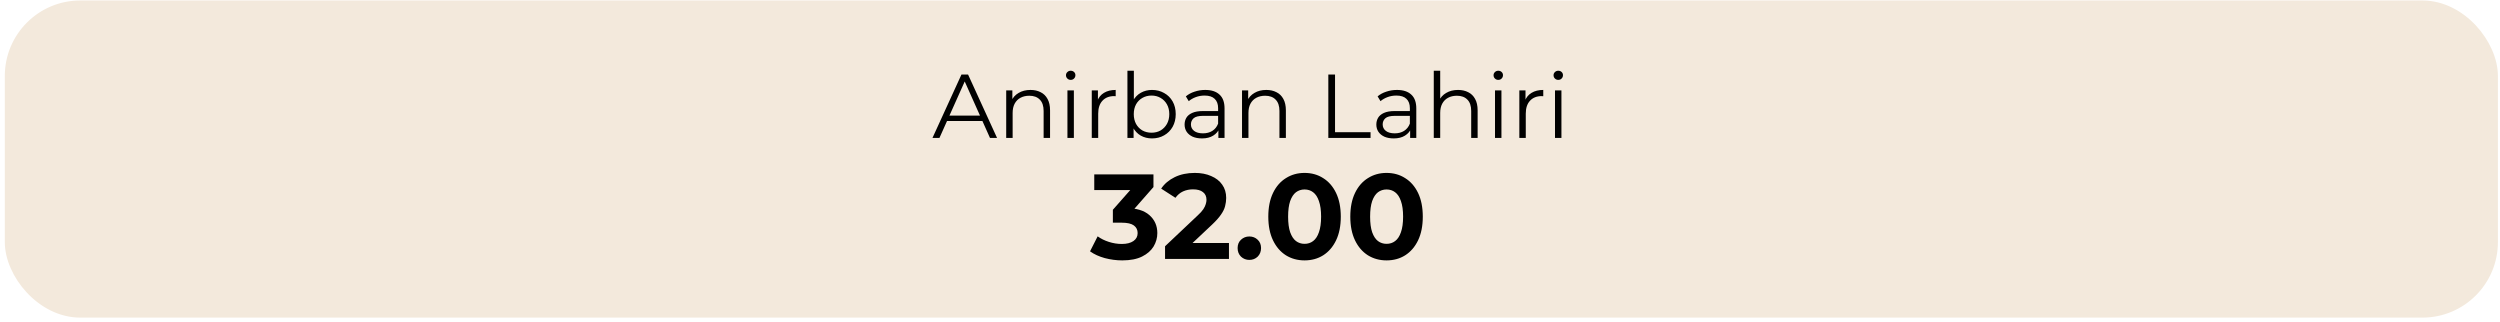 <svg width="443" height="57" viewBox="0 0 443 57" fill="none" xmlns="http://www.w3.org/2000/svg">
<rect x="1.521" y="0.753" width="440.439" height="54.859" rx="12.711" fill="#F3E9DC"/>
<rect x="1.521" y="0.753" width="440.439" height="54.859" rx="12.711" stroke="#F3E9DC" stroke-width="1.338"/>
<path d="M165.232 24.447L170.37 13.208H171.542L176.68 24.447H175.428L170.707 13.898H171.189L166.468 24.447H165.232ZM167.255 21.445L167.608 20.481H174.143L174.496 21.445H167.255ZM182.602 15.937C183.287 15.937 183.886 16.071 184.4 16.339C184.924 16.596 185.331 16.992 185.62 17.527C185.92 18.062 186.07 18.737 186.07 19.55V24.447H184.93V19.663C184.93 18.774 184.705 18.105 184.255 17.655C183.817 17.195 183.196 16.965 182.393 16.965C181.793 16.965 181.269 17.088 180.819 17.334C180.381 17.57 180.038 17.918 179.792 18.378C179.556 18.828 179.439 19.373 179.439 20.016V24.447H178.299V16.018H179.39V18.33L179.214 17.896C179.481 17.286 179.91 16.81 180.498 16.467C181.087 16.114 181.788 15.937 182.602 15.937ZM189.149 24.447V16.018H190.289V24.447H189.149ZM189.727 14.155C189.492 14.155 189.294 14.075 189.133 13.914C188.972 13.754 188.892 13.561 188.892 13.336C188.892 13.111 188.972 12.924 189.133 12.774C189.294 12.614 189.492 12.534 189.727 12.534C189.963 12.534 190.161 12.608 190.321 12.758C190.482 12.908 190.562 13.095 190.562 13.32C190.562 13.556 190.482 13.754 190.321 13.914C190.171 14.075 189.973 14.155 189.727 14.155ZM193.461 24.447V16.018H194.553V18.314L194.441 17.912C194.676 17.27 195.072 16.783 195.629 16.451C196.185 16.109 196.876 15.937 197.7 15.937V17.045C197.657 17.045 197.614 17.045 197.572 17.045C197.529 17.035 197.486 17.029 197.443 17.029C196.555 17.029 195.859 17.302 195.356 17.848C194.853 18.383 194.601 19.149 194.601 20.144V24.447H193.461ZM204.131 24.527C203.393 24.527 202.729 24.362 202.14 24.03C201.552 23.687 201.086 23.195 200.744 22.553C200.401 21.91 200.23 21.134 200.23 20.224C200.23 19.304 200.401 18.528 200.744 17.896C201.097 17.254 201.568 16.767 202.157 16.435C202.745 16.103 203.404 15.937 204.131 15.937C204.934 15.937 205.651 16.119 206.283 16.483C206.925 16.837 207.428 17.334 207.792 17.977C208.156 18.619 208.338 19.368 208.338 20.224C208.338 21.07 208.156 21.819 207.792 22.472C207.428 23.115 206.925 23.618 206.283 23.982C205.651 24.346 204.934 24.527 204.131 24.527ZM199.78 24.447V12.534H200.92V18.506L200.76 20.208L200.872 21.91V24.447H199.78ZM204.051 23.516C204.651 23.516 205.186 23.382 205.657 23.115C206.128 22.836 206.502 22.451 206.781 21.959C207.059 21.455 207.198 20.877 207.198 20.224C207.198 19.561 207.059 18.983 206.781 18.49C206.502 17.998 206.128 17.618 205.657 17.35C205.186 17.072 204.651 16.933 204.051 16.933C203.452 16.933 202.911 17.072 202.429 17.35C201.958 17.618 201.584 17.998 201.306 18.49C201.038 18.983 200.904 19.561 200.904 20.224C200.904 20.877 201.038 21.455 201.306 21.959C201.584 22.451 201.958 22.836 202.429 23.115C202.911 23.382 203.452 23.516 204.051 23.516ZM215.898 24.447V22.585L215.849 22.28V19.165C215.849 18.448 215.646 17.896 215.239 17.511C214.843 17.126 214.249 16.933 213.457 16.933C212.911 16.933 212.392 17.024 211.9 17.206C211.407 17.388 210.99 17.629 210.647 17.928L210.133 17.077C210.562 16.713 211.075 16.435 211.675 16.242C212.274 16.039 212.906 15.937 213.569 15.937C214.661 15.937 215.502 16.21 216.09 16.756C216.69 17.291 216.989 18.11 216.989 19.213V24.447H215.898ZM212.991 24.527C212.36 24.527 211.809 24.426 211.338 24.223C210.877 24.008 210.524 23.719 210.278 23.355C210.032 22.981 209.909 22.553 209.909 22.071C209.909 21.632 210.01 21.236 210.214 20.883C210.428 20.519 210.77 20.23 211.241 20.016C211.723 19.791 212.365 19.678 213.168 19.678H216.074V20.529H213.2C212.387 20.529 211.819 20.674 211.498 20.963C211.188 21.252 211.033 21.611 211.033 22.039C211.033 22.52 211.22 22.906 211.594 23.195C211.969 23.484 212.494 23.628 213.168 23.628C213.81 23.628 214.362 23.484 214.822 23.195C215.293 22.895 215.635 22.467 215.849 21.91L216.106 22.697C215.892 23.254 215.518 23.698 214.982 24.03C214.458 24.362 213.794 24.527 212.991 24.527ZM224.389 15.937C225.074 15.937 225.673 16.071 226.187 16.339C226.712 16.596 227.118 16.992 227.407 17.527C227.707 18.062 227.857 18.737 227.857 19.55V24.447H226.717V19.663C226.717 18.774 226.492 18.105 226.043 17.655C225.604 17.195 224.983 16.965 224.18 16.965C223.581 16.965 223.056 17.088 222.607 17.334C222.168 17.57 221.825 17.918 221.579 18.378C221.344 18.828 221.226 19.373 221.226 20.016V24.447H220.086V16.018H221.178V18.33L221.001 17.896C221.269 17.286 221.697 16.81 222.286 16.467C222.874 16.114 223.575 15.937 224.389 15.937ZM235.379 24.447V13.208H236.568V23.42H242.862V24.447H235.379ZM249.876 24.447V22.585L249.828 22.28V19.165C249.828 18.448 249.625 17.896 249.218 17.511C248.822 17.126 248.228 16.933 247.436 16.933C246.89 16.933 246.371 17.024 245.878 17.206C245.386 17.388 244.968 17.629 244.626 17.928L244.112 17.077C244.54 16.713 245.054 16.435 245.653 16.242C246.253 16.039 246.884 15.937 247.548 15.937C248.64 15.937 249.48 16.21 250.069 16.756C250.668 17.291 250.968 18.11 250.968 19.213V24.447H249.876ZM246.97 24.527C246.338 24.527 245.787 24.426 245.316 24.223C244.856 24.008 244.503 23.719 244.256 23.355C244.01 22.981 243.887 22.553 243.887 22.071C243.887 21.632 243.989 21.236 244.192 20.883C244.406 20.519 244.749 20.23 245.22 20.016C245.702 19.791 246.344 19.678 247.147 19.678H250.053V20.529H247.179C246.365 20.529 245.798 20.674 245.477 20.963C245.166 21.252 245.011 21.611 245.011 22.039C245.011 22.52 245.198 22.906 245.573 23.195C245.948 23.484 246.472 23.628 247.147 23.628C247.789 23.628 248.34 23.484 248.8 23.195C249.271 22.895 249.614 22.467 249.828 21.91L250.085 22.697C249.871 23.254 249.496 23.698 248.961 24.03C248.436 24.362 247.773 24.527 246.97 24.527ZM258.367 15.937C259.053 15.937 259.652 16.071 260.166 16.339C260.69 16.596 261.097 16.992 261.386 17.527C261.686 18.062 261.836 18.737 261.836 19.55V24.447H260.696V19.663C260.696 18.774 260.471 18.105 260.021 17.655C259.582 17.195 258.962 16.965 258.159 16.965C257.559 16.965 257.035 17.088 256.585 17.334C256.146 17.57 255.804 17.918 255.558 18.378C255.322 18.828 255.204 19.373 255.204 20.016V24.447H254.064V12.534H255.204V18.33L254.98 17.896C255.247 17.286 255.675 16.81 256.264 16.467C256.853 16.114 257.554 15.937 258.367 15.937ZM264.915 24.447V16.018H266.055V24.447H264.915ZM265.493 14.155C265.257 14.155 265.059 14.075 264.899 13.914C264.738 13.754 264.658 13.561 264.658 13.336C264.658 13.111 264.738 12.924 264.899 12.774C265.059 12.614 265.257 12.534 265.493 12.534C265.728 12.534 265.926 12.608 266.087 12.758C266.248 12.908 266.328 13.095 266.328 13.32C266.328 13.556 266.248 13.754 266.087 13.914C265.937 14.075 265.739 14.155 265.493 14.155ZM269.227 24.447V16.018H270.319V18.314L270.206 17.912C270.442 17.27 270.838 16.783 271.395 16.451C271.951 16.109 272.642 15.937 273.466 15.937V17.045C273.423 17.045 273.38 17.045 273.337 17.045C273.295 17.035 273.252 17.029 273.209 17.029C272.32 17.029 271.625 17.302 271.122 17.848C270.619 18.383 270.367 19.149 270.367 20.144V24.447H269.227ZM275.546 24.447V16.018H276.686V24.447H275.546ZM276.124 14.155C275.889 14.155 275.691 14.075 275.53 13.914C275.369 13.754 275.289 13.561 275.289 13.336C275.289 13.111 275.369 12.924 275.53 12.774C275.691 12.614 275.889 12.534 276.124 12.534C276.36 12.534 276.558 12.608 276.718 12.758C276.879 12.908 276.959 13.095 276.959 13.32C276.959 13.556 276.879 13.754 276.718 13.914C276.568 14.075 276.37 14.155 276.124 14.155Z" fill="black"/>
<path d="M198.87 46.141C197.828 46.141 196.793 46.005 195.766 45.734C194.738 45.449 193.868 45.049 193.154 44.535L194.503 41.88C195.074 42.294 195.737 42.623 196.494 42.865C197.25 43.108 198.014 43.229 198.784 43.229C199.655 43.229 200.34 43.058 200.84 42.715C201.339 42.373 201.589 41.902 201.589 41.302C201.589 40.731 201.368 40.282 200.925 39.954C200.483 39.625 199.769 39.461 198.784 39.461H197.2V37.171L201.375 32.439L201.76 33.681H193.903V30.898H204.393V33.146L200.24 37.877L198.485 36.871H199.491C201.332 36.871 202.724 37.285 203.666 38.112C204.608 38.94 205.079 40.004 205.079 41.302C205.079 42.144 204.857 42.937 204.415 43.679C203.972 44.407 203.295 44.999 202.381 45.456C201.468 45.912 200.297 46.141 198.87 46.141ZM206.447 45.884V43.636L212.227 38.177C212.684 37.763 213.019 37.392 213.233 37.063C213.447 36.735 213.59 36.435 213.662 36.164C213.747 35.893 213.79 35.643 213.79 35.415C213.79 34.816 213.583 34.359 213.169 34.045C212.769 33.717 212.177 33.553 211.392 33.553C210.764 33.553 210.179 33.674 209.637 33.916C209.109 34.159 208.659 34.537 208.288 35.051L205.762 33.424C206.333 32.568 207.132 31.89 208.16 31.39C209.187 30.891 210.372 30.641 211.713 30.641C212.827 30.641 213.797 30.826 214.625 31.198C215.467 31.554 216.116 32.061 216.573 32.718C217.044 33.374 217.28 34.159 217.28 35.072C217.28 35.558 217.215 36.043 217.087 36.528C216.973 36.999 216.73 37.499 216.359 38.027C216.002 38.555 215.474 39.147 214.775 39.804L209.979 44.321L209.316 43.058H217.772V45.884H206.447ZM221.382 46.055C220.811 46.055 220.318 45.862 219.904 45.477C219.505 45.077 219.305 44.571 219.305 43.957C219.305 43.343 219.505 42.851 219.904 42.48C220.318 42.094 220.811 41.902 221.382 41.902C221.967 41.902 222.459 42.094 222.859 42.48C223.258 42.851 223.458 43.343 223.458 43.957C223.458 44.571 223.258 45.077 222.859 45.477C222.459 45.862 221.967 46.055 221.382 46.055ZM231.166 46.141C229.938 46.141 228.839 45.841 227.869 45.242C226.898 44.628 226.135 43.743 225.578 42.587C225.022 41.431 224.743 40.032 224.743 38.391C224.743 36.749 225.022 35.351 225.578 34.195C226.135 33.039 226.898 32.161 227.869 31.561C228.839 30.948 229.938 30.641 231.166 30.641C232.407 30.641 233.506 30.948 234.463 31.561C235.433 32.161 236.197 33.039 236.753 34.195C237.31 35.351 237.588 36.749 237.588 38.391C237.588 40.032 237.31 41.431 236.753 42.587C236.197 43.743 235.433 44.628 234.463 45.242C233.506 45.841 232.407 46.141 231.166 46.141ZM231.166 43.208C231.751 43.208 232.258 43.044 232.686 42.715C233.128 42.387 233.471 41.866 233.713 41.153C233.97 40.439 234.099 39.518 234.099 38.391C234.099 37.263 233.97 36.343 233.713 35.629C233.471 34.916 233.128 34.395 232.686 34.066C232.258 33.738 231.751 33.574 231.166 33.574C230.595 33.574 230.088 33.738 229.646 34.066C229.218 34.395 228.875 34.916 228.618 35.629C228.376 36.343 228.254 37.263 228.254 38.391C228.254 39.518 228.376 40.439 228.618 41.153C228.875 41.866 229.218 42.387 229.646 42.715C230.088 43.044 230.595 43.208 231.166 43.208ZM245.696 46.141C244.468 46.141 243.37 45.841 242.399 45.242C241.428 44.628 240.665 43.743 240.108 42.587C239.552 41.431 239.273 40.032 239.273 38.391C239.273 36.749 239.552 35.351 240.108 34.195C240.665 33.039 241.428 32.161 242.399 31.561C243.37 30.948 244.468 30.641 245.696 30.641C246.938 30.641 248.037 30.948 248.993 31.561C249.963 32.161 250.727 33.039 251.284 34.195C251.84 35.351 252.118 36.749 252.118 38.391C252.118 40.032 251.84 41.431 251.284 42.587C250.727 43.743 249.963 44.628 248.993 45.242C248.037 45.841 246.938 46.141 245.696 46.141ZM245.696 43.208C246.281 43.208 246.788 43.044 247.216 42.715C247.658 42.387 248.001 41.866 248.244 41.153C248.5 40.439 248.629 39.518 248.629 38.391C248.629 37.263 248.5 36.343 248.244 35.629C248.001 34.916 247.658 34.395 247.216 34.066C246.788 33.738 246.281 33.574 245.696 33.574C245.125 33.574 244.618 33.738 244.176 34.066C243.748 34.395 243.405 34.916 243.148 35.629C242.906 36.343 242.784 37.263 242.784 38.391C242.784 39.518 242.906 40.439 243.148 41.153C243.405 41.866 243.748 42.387 244.176 42.715C244.618 43.044 245.125 43.208 245.696 43.208Z" fill="black"/>
</svg>
